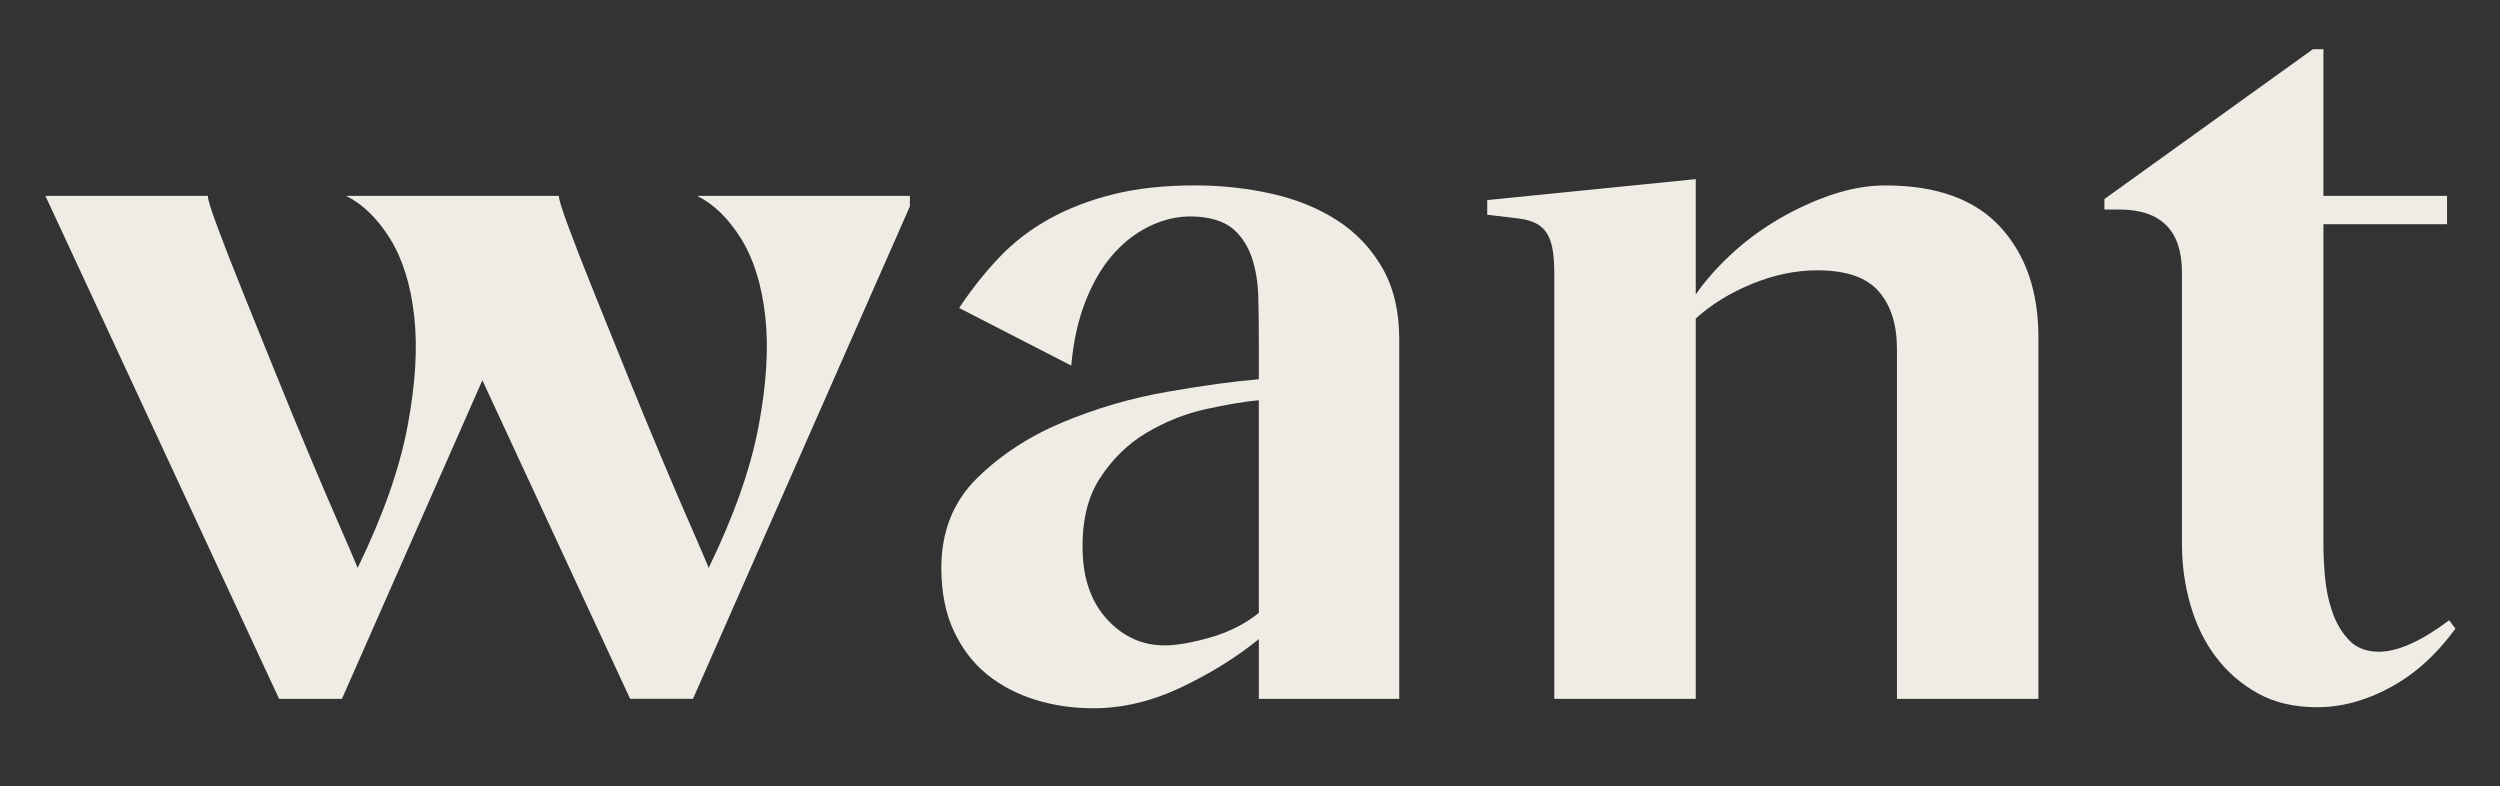 <?xml version="1.0" encoding="UTF-8"?>
<svg id="Layer_1" xmlns="http://www.w3.org/2000/svg" version="1.1" viewBox="0 0 1866.29 586.84">
  <rect x="0" y="0" width="1866.29" height="586.84" fill="#333333" stroke="none"/>
  <!-- Generator: Adobe Illustrator 29.7.1, SVG Export Plug-In . SVG Version: 2.1.1 Build 8)  -->
  <defs>
    <style>
      .st0 {
        fill: #efece5;
      }
    </style>
  </defs>
  <path class="st0" d="M255.27,521.7h-46.93L33.89,146.22h121.25c0,2.62,2.47,10.56,7.43,23.86,4.95,13.3,11.21,29.33,18.77,48.11,7.55,18.77,15.77,39.11,24.64,61.01,8.86,21.9,17.47,42.77,25.81,62.58,8.34,19.83,15.77,37.16,22.29,52.02,6.51,14.86,10.82,24.91,12.91,30.12,18.77-38.59,31.16-73.65,37.16-105.21,5.99-31.55,7.69-59.06,5.08-82.53-2.62-23.47-8.6-42.75-17.99-57.89-9.39-15.12-20.34-25.81-32.85-32.07h158.8c0,2.62,2.47,10.56,7.43,23.86,4.95,13.3,11.21,29.33,18.77,48.11,7.55,18.77,15.77,39.11,24.64,61.01,8.86,21.9,17.47,42.77,25.81,62.58,8.34,19.83,15.77,37.16,22.29,52.02,6.51,14.86,10.82,24.91,12.91,30.12,18.77-38.59,31.16-73.65,37.16-105.21,5.99-31.55,7.69-59.06,5.08-82.53-2.62-23.47-8.6-42.75-17.99-57.89-9.39-15.12-20.34-25.81-32.85-32.07h158.8v7.82l-161.92,367.65h-46.93l-110.3-237.8-104.82,237.8Z"/>
  <path class="st0" d="M716,229.92c9.39-14.08,19.42-26.72,30.12-37.94,10.68-11.21,23.08-20.73,37.16-28.55s29.98-13.95,47.72-18.38c17.72-4.42,38.06-6.65,61.02-6.65,19.81,0,38.98,2.09,57.5,6.26,18.5,4.18,34.81,10.83,48.89,19.95,14.08,9.13,25.29,21,33.64,35.59,8.34,14.61,12.52,32.34,12.52,53.19v268.31h-104.82v-44.59c-16.7,13.57-35.98,25.56-57.89,35.98s-43.81,15.64-65.71,15.64c-15.13,0-29.47-2.09-43.02-6.26-13.57-4.17-25.56-10.43-35.98-18.77-10.44-8.34-18.77-19.17-25.03-32.46-6.26-13.3-9.39-29.06-9.39-47.33,0-27.11,8.86-49.4,26.6-66.88,17.72-17.47,39.11-31.41,64.14-41.85,25.03-10.43,50.97-17.99,77.83-22.68,26.85-4.69,49.67-7.82,68.45-9.39v-26.6c0-11.99-.13-23.47-.39-34.42-.27-10.95-1.83-20.73-4.69-29.33-2.87-8.6-7.31-15.64-13.3-21.12-6-5.48-14.74-8.73-26.21-9.78-11.48-1.04-22.69.78-33.64,5.48-10.95,4.69-20.73,11.73-29.33,21.12-8.6,9.39-15.78,21.26-21.51,35.59-5.74,14.35-9.39,30.64-10.95,48.89l-83.7-43.02ZM939.72,298.76c-10.95,1.05-24.13,3.26-39.5,6.65-15.39,3.4-30.12,9.26-44.2,17.6-14.08,8.35-25.81,19.83-35.2,34.42-9.39,14.61-13.57,33.64-12.52,57.1,1.04,20.34,7.43,36.64,19.17,48.89,11.73,12.26,25.68,18.38,41.85,18.38,8.86,0,20.2-1.96,34.03-5.87,13.81-3.91,25.94-10.03,36.37-18.38v-158.8Z"/>
  <path class="st0" d="M1265.91,521.7h-105.6V204.11c0-10.43-.92-18.38-2.74-23.86-1.83-5.48-4.69-9.51-8.6-12.12-3.91-2.6-9.13-4.3-15.65-5.08-6.53-.78-14.21-1.69-23.08-2.74v-10.95l155.67-15.64v86.05c7.3-10.43,16.16-20.46,26.6-30.12,10.43-9.64,22.03-18.25,34.81-25.81,12.77-7.55,26.07-13.69,39.89-18.38,13.81-4.69,27.24-7.04,40.29-7.04,38.06,0,66.61,10.3,85.66,30.9,19.03,20.61,28.55,48.11,28.55,82.53v269.87h-105.6v-261.27c0-18.25-4.57-32.58-13.69-43.02-9.13-10.43-24.38-15.64-45.76-15.64-16.17,0-32.46,3.4-48.89,10.17-16.43,6.78-30.38,15.39-41.85,25.81v283.96Z"/>
  <path class="st0" d="M1833.03,469.29c-14.08,19.3-30.25,33.91-48.5,43.81-18.26,9.9-36.51,14.86-54.76,14.86-17.21,0-32.07-3.52-44.59-10.56-12.52-7.04-22.95-16.16-31.29-27.38-8.35-11.21-14.61-24.12-18.77-38.72-4.18-14.59-6.26-29.72-6.26-45.37v-202.6c0-31.29-15.64-46.93-46.93-46.93h-10.95v-7.82l155.67-111.86h7.82v109.51h92.3v21.12h-92.3v239.37c0,6.78.39,14.74,1.17,23.86.78,9.13,2.6,17.87,5.48,26.21,2.86,8.35,7.04,15.39,12.52,21.12,5.48,5.74,12.91,8.6,22.29,8.6,14.08,0,31.55-7.82,52.41-23.47l4.69,6.26Z"/>
</svg>